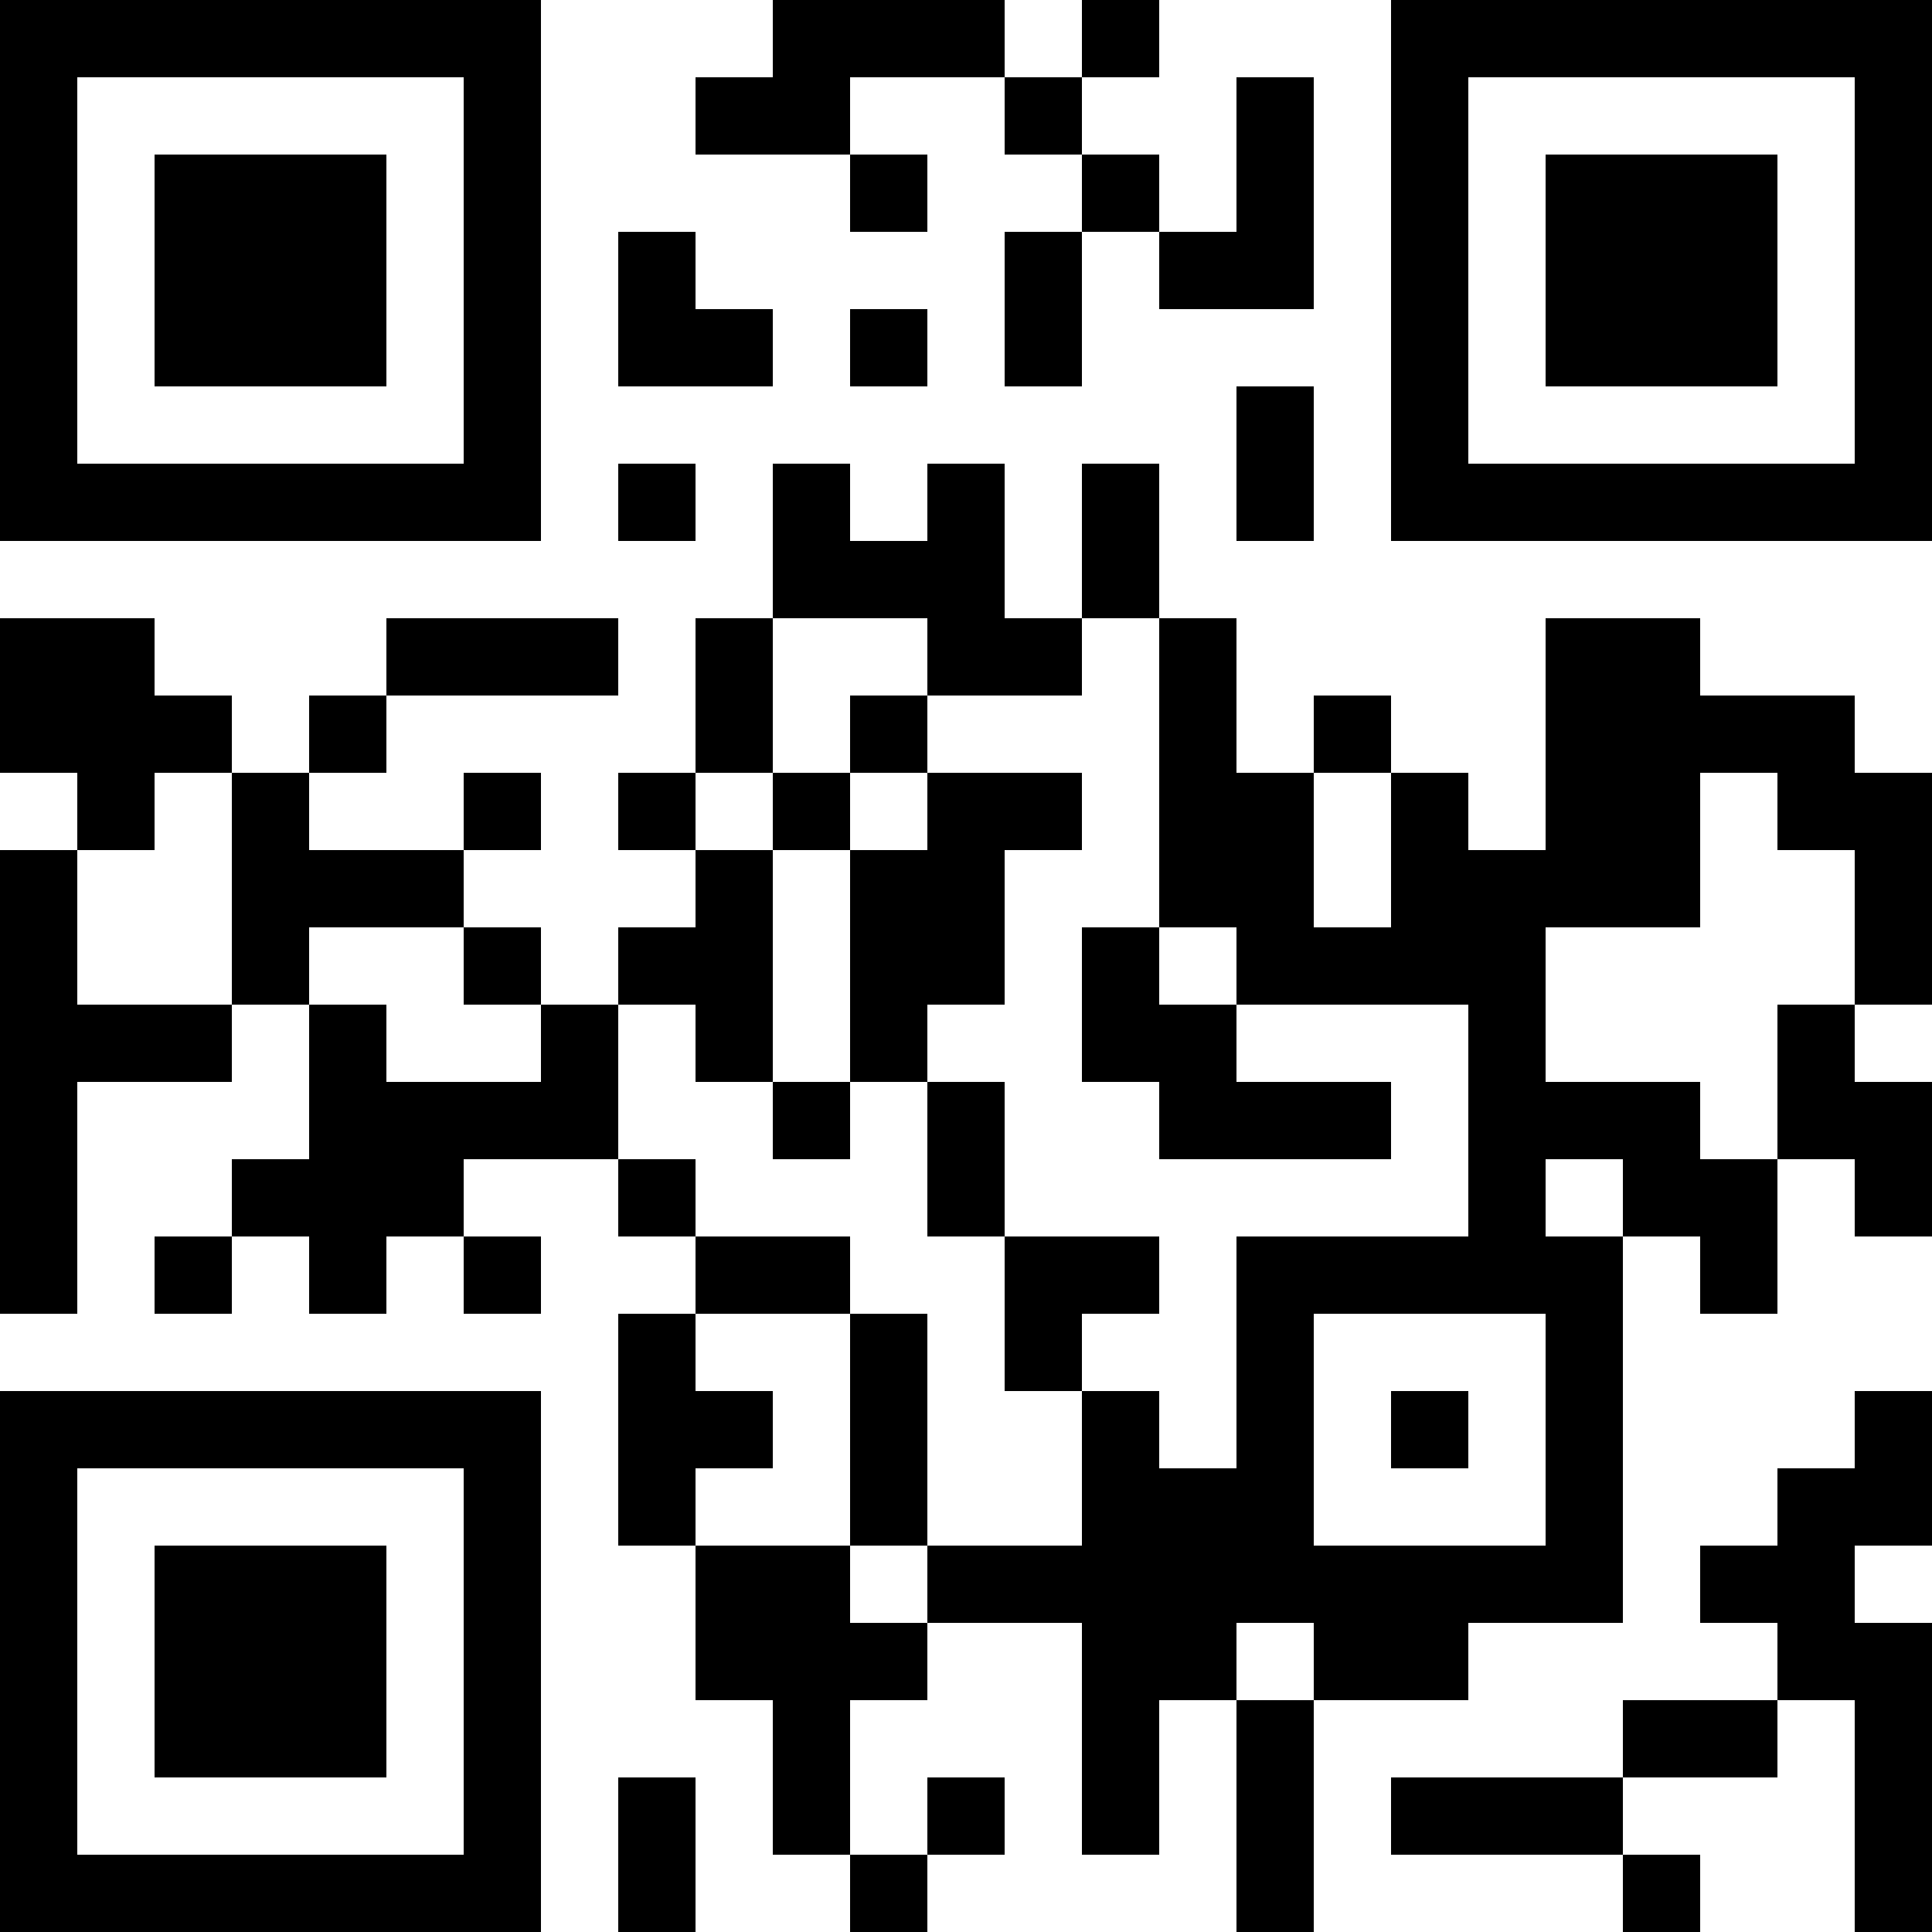 <?xml version="1.0" encoding="UTF-8"?>
<svg xmlns="http://www.w3.org/2000/svg" version="1.1" width="1000" height="1000" viewBox="0 0 1000 1000"><rect x="0" y="0" width="1000" height="1000" fill="#ffffff"/><g transform="scale(40)"><g transform="translate(0,0)"><path fill-rule="evenodd" d="M10 0L10 1L9 1L9 2L11 2L11 3L12 3L12 2L11 2L11 1L13 1L13 2L14 2L14 3L13 3L13 5L14 5L14 3L15 3L15 4L17 4L17 1L16 1L16 3L15 3L15 2L14 2L14 1L15 1L15 0L14 0L14 1L13 1L13 0ZM8 3L8 5L10 5L10 4L9 4L9 3ZM11 4L11 5L12 5L12 4ZM16 5L16 7L17 7L17 5ZM8 6L8 7L9 7L9 6ZM10 6L10 8L9 8L9 10L8 10L8 11L9 11L9 12L8 12L8 13L7 13L7 12L6 12L6 11L7 11L7 10L6 10L6 11L4 11L4 10L5 10L5 9L8 9L8 8L5 8L5 9L4 9L4 10L3 10L3 9L2 9L2 8L0 8L0 10L1 10L1 11L0 11L0 17L1 17L1 14L3 14L3 13L4 13L4 15L3 15L3 16L2 16L2 17L3 17L3 16L4 16L4 17L5 17L5 16L6 16L6 17L7 17L7 16L6 16L6 15L8 15L8 16L9 16L9 17L8 17L8 20L9 20L9 22L10 22L10 24L11 24L11 25L12 25L12 24L13 24L13 23L12 23L12 24L11 24L11 22L12 22L12 21L14 21L14 24L15 24L15 22L16 22L16 25L17 25L17 22L19 22L19 21L21 21L21 16L22 16L22 17L23 17L23 15L24 15L24 16L25 16L25 14L24 14L24 13L25 13L25 10L24 10L24 9L22 9L22 8L20 8L20 11L19 11L19 10L18 10L18 9L17 9L17 10L16 10L16 8L15 8L15 6L14 6L14 8L13 8L13 6L12 6L12 7L11 7L11 6ZM10 8L10 10L9 10L9 11L10 11L10 14L9 14L9 13L8 13L8 15L9 15L9 16L11 16L11 17L9 17L9 18L10 18L10 19L9 19L9 20L11 20L11 21L12 21L12 20L14 20L14 18L15 18L15 19L16 19L16 16L19 16L19 13L16 13L16 12L15 12L15 8L14 8L14 9L12 9L12 8ZM11 9L11 10L10 10L10 11L11 11L11 14L10 14L10 15L11 15L11 14L12 14L12 16L13 16L13 18L14 18L14 17L15 17L15 16L13 16L13 14L12 14L12 13L13 13L13 11L14 11L14 10L12 10L12 9ZM2 10L2 11L1 11L1 13L3 13L3 10ZM11 10L11 11L12 11L12 10ZM17 10L17 12L18 12L18 10ZM22 10L22 12L20 12L20 14L22 14L22 15L23 15L23 13L24 13L24 11L23 11L23 10ZM4 12L4 13L5 13L5 14L7 14L7 13L6 13L6 12ZM14 12L14 14L15 14L15 15L18 15L18 14L16 14L16 13L15 13L15 12ZM20 15L20 16L21 16L21 15ZM11 17L11 20L12 20L12 17ZM17 17L17 20L20 20L20 17ZM18 18L18 19L19 19L19 18ZM24 18L24 19L23 19L23 20L22 20L22 21L23 21L23 22L21 22L21 23L18 23L18 24L21 24L21 25L22 25L22 24L21 24L21 23L23 23L23 22L24 22L24 25L25 25L25 21L24 21L24 20L25 20L25 18ZM16 21L16 22L17 22L17 21ZM8 23L8 25L9 25L9 23ZM0 0L0 7L7 7L7 0ZM1 1L1 6L6 6L6 1ZM2 2L2 5L5 5L5 2ZM18 0L18 7L25 7L25 0ZM19 1L19 6L24 6L24 1ZM20 2L20 5L23 5L23 2ZM0 18L0 25L7 25L7 18ZM1 19L1 24L6 24L6 19ZM2 20L2 23L5 23L5 20Z" fill="#000000"/></g></g></svg>
